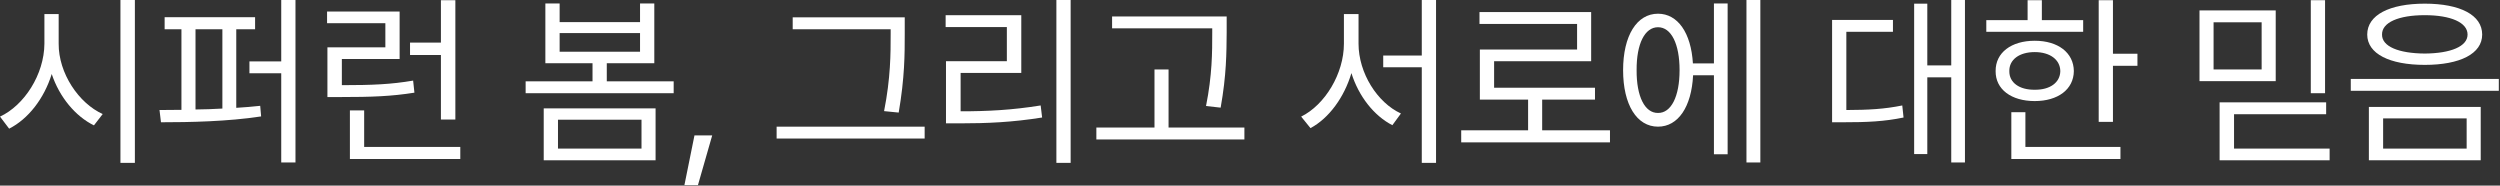 <?xml version="1.0" encoding="utf-8"?>
<svg xmlns="http://www.w3.org/2000/svg" fill="none" height="100%" overflow="visible" preserveAspectRatio="none" style="display: block;" viewBox="0 0 229 17" width="100%">
<rect x="0" y="0" width="229" height="17" fill="#333333" stroke="none"/>
<g id=" ,     ">
<path d="M5.374 4.001C5.357 6.713 7.215 9.459 9.408 10.446L8.605 11.484C6.914 10.656 5.449 8.906 4.738 6.78C4.043 9.032 2.578 10.907 0.837 11.786L0 10.681C2.21 9.66 4.051 6.83 4.068 4.001V1.289H5.374V4.001ZM12.355 0V14.916H11.032V0H12.355Z" fill="white"/>
<path d="M23.366 1.574V2.679H21.642V9.877C22.395 9.835 23.132 9.768 23.835 9.693L23.919 10.664C20.872 11.133 17.357 11.2 14.745 11.2L14.611 10.078L16.62 10.061V2.679H15.08V1.574H23.366ZM27.066 0V14.883H25.761V6.713H22.848V5.625H25.761V0H27.066ZM17.909 10.028C18.712 10.02 19.541 9.994 20.37 9.944V2.679H17.909V10.028Z" fill="white"/>
<path d="M36.605 1.055V5.407H31.314V7.801C34.119 7.801 35.826 7.726 37.843 7.383L37.961 8.488C35.851 8.823 34.093 8.89 31.13 8.89H29.992V4.336H35.299V2.126H29.959V1.055H36.605ZM41.711 0.017V10.949H40.388V5.039H37.559V3.901H40.388V0.017H41.711ZM42.163 13.46V14.565H32.051V10.112H33.357V13.46H42.163Z" fill="white"/>
<path d="M61.708 7.45V8.538H48.148V7.45H54.275V5.792H49.956V0.318H51.262V2.026H58.628V0.318H59.934V5.792H55.581V7.45H61.708ZM51.262 4.738H58.628V3.03H51.262V4.738ZM60.051 9.927V14.682H49.805V9.927H60.051ZM51.111 10.965V13.611H58.762V10.965H51.111Z" fill="white"/>
<path d="M65.237 12.405L63.931 16.959H62.692L63.613 12.405H65.237Z" fill="white"/>
<path d="M82.874 1.59V3.08C82.874 4.955 82.874 7.081 82.321 10.312L80.982 10.179C81.585 7.132 81.585 4.905 81.585 3.08V2.679H72.611V1.59H82.874ZM84.698 11.602V12.69H71.138V11.602H84.698Z" fill="white"/>
<path d="M98.071 0V14.916H96.765V0H98.071ZM93.55 1.39V6.68H87.993V10.195C90.462 10.195 92.663 10.086 95.325 9.66L95.459 10.764C92.713 11.2 90.453 11.3 87.892 11.3H86.653V5.608H92.228V2.478H86.62V1.39H93.55Z" fill="white"/>
<path d="M112.363 1.507V2.997C112.347 4.821 112.347 6.864 111.811 9.861L110.472 9.71C111.041 6.864 111.041 4.771 111.041 2.997V2.595H101.867V1.507H112.363ZM113.987 11.685V12.773H100.427V11.685H105.751V6.362H107.04V11.685H113.987Z" fill="white"/>
<path d="M124.442 4.001C124.442 6.696 126.167 9.408 128.326 10.396L127.54 11.468C125.849 10.597 124.451 8.814 123.79 6.696C123.128 8.923 121.73 10.832 120.04 11.736L119.186 10.681C121.362 9.609 123.103 6.747 123.103 4.001V1.289H124.442V4.001ZM131.541 0V14.916H130.235V6.161H126.703V5.089H130.235V0H131.541Z" fill="white"/>
<path d="M147.474 11.936V13.041H133.847V11.936H139.974V9.124H135.555V4.537H144.461V2.193H135.521V1.105H145.75V5.608H136.86V8.036H146.101V9.124H141.263V11.936H147.474Z" fill="white"/>
<path d="M161.248 0V14.883H159.976V0H161.248ZM158.251 0.318V14.13H156.996V6.897H155.087C154.945 9.794 153.715 11.602 151.873 11.602C149.931 11.602 148.676 9.593 148.676 6.429C148.676 3.265 149.931 1.256 151.873 1.256C153.681 1.256 154.903 3.005 155.071 5.809H156.996V0.318H158.251ZM151.873 2.494C150.668 2.494 149.898 4.001 149.914 6.429C149.898 8.839 150.668 10.363 151.873 10.346C153.078 10.363 153.849 8.839 153.849 6.429C153.849 4.001 153.078 2.494 151.873 2.494Z" fill="white"/>
<path d="M179.99 0V14.883H178.734V7.081H176.541V14.113H175.336V0.335H176.541V5.993H178.734V0H179.99ZM173.394 1.825V2.913H169.125V10.078C171.176 10.07 172.599 9.994 174.248 9.66L174.365 10.764C172.574 11.133 171.05 11.2 168.774 11.2H167.819V1.825H173.394Z" fill="white"/>
<path d="M193.546 0.017V4.922H195.79V6.027H193.546V11.166H192.241V0.017H193.546ZM190.818 1.842V2.913H181.945V1.842H185.728V0.017H187.034V1.842H190.818ZM186.381 3.733C188.507 3.733 189.947 4.821 189.964 6.512C189.947 8.186 188.507 9.258 186.381 9.258C184.238 9.258 182.782 8.186 182.799 6.512C182.782 4.821 184.238 3.733 186.381 3.733ZM186.381 4.771C184.975 4.771 184.037 5.458 184.054 6.512C184.037 7.567 184.975 8.237 186.381 8.22C187.771 8.237 188.708 7.567 188.725 6.512C188.708 5.458 187.771 4.771 186.381 4.771ZM194.233 13.46V14.565H184.238V10.279H185.527V13.46H194.233Z" fill="white"/>
<path d="M208.455 0.954V7.433H201.474V0.954H208.455ZM202.763 2.042V6.362H207.166V2.042H202.763ZM212.975 0.017V8.538H211.669V0.017H212.975ZM213.075 9.375V10.463H204.638V13.611H213.393V14.682H203.315V9.375H213.075Z" fill="white"/>
<path d="M222.111 0.335C225.342 0.335 227.368 1.373 227.368 3.164C227.368 4.922 225.342 5.943 222.111 5.943C218.88 5.943 216.838 4.922 216.838 3.164C216.838 1.373 218.88 0.335 222.111 0.335ZM222.111 1.39C219.701 1.39 218.177 2.059 218.194 3.164C218.177 4.252 219.701 4.888 222.111 4.905C224.489 4.888 226.029 4.252 226.029 3.164C226.029 2.059 224.489 1.39 222.111 1.39ZM227.234 9.794V14.682H216.989V9.794H227.234ZM218.294 10.848V13.611H225.945V10.848H218.294ZM228.891 7.232V8.32H215.331V7.232H228.891Z" fill="white"/>
</g>
</svg>